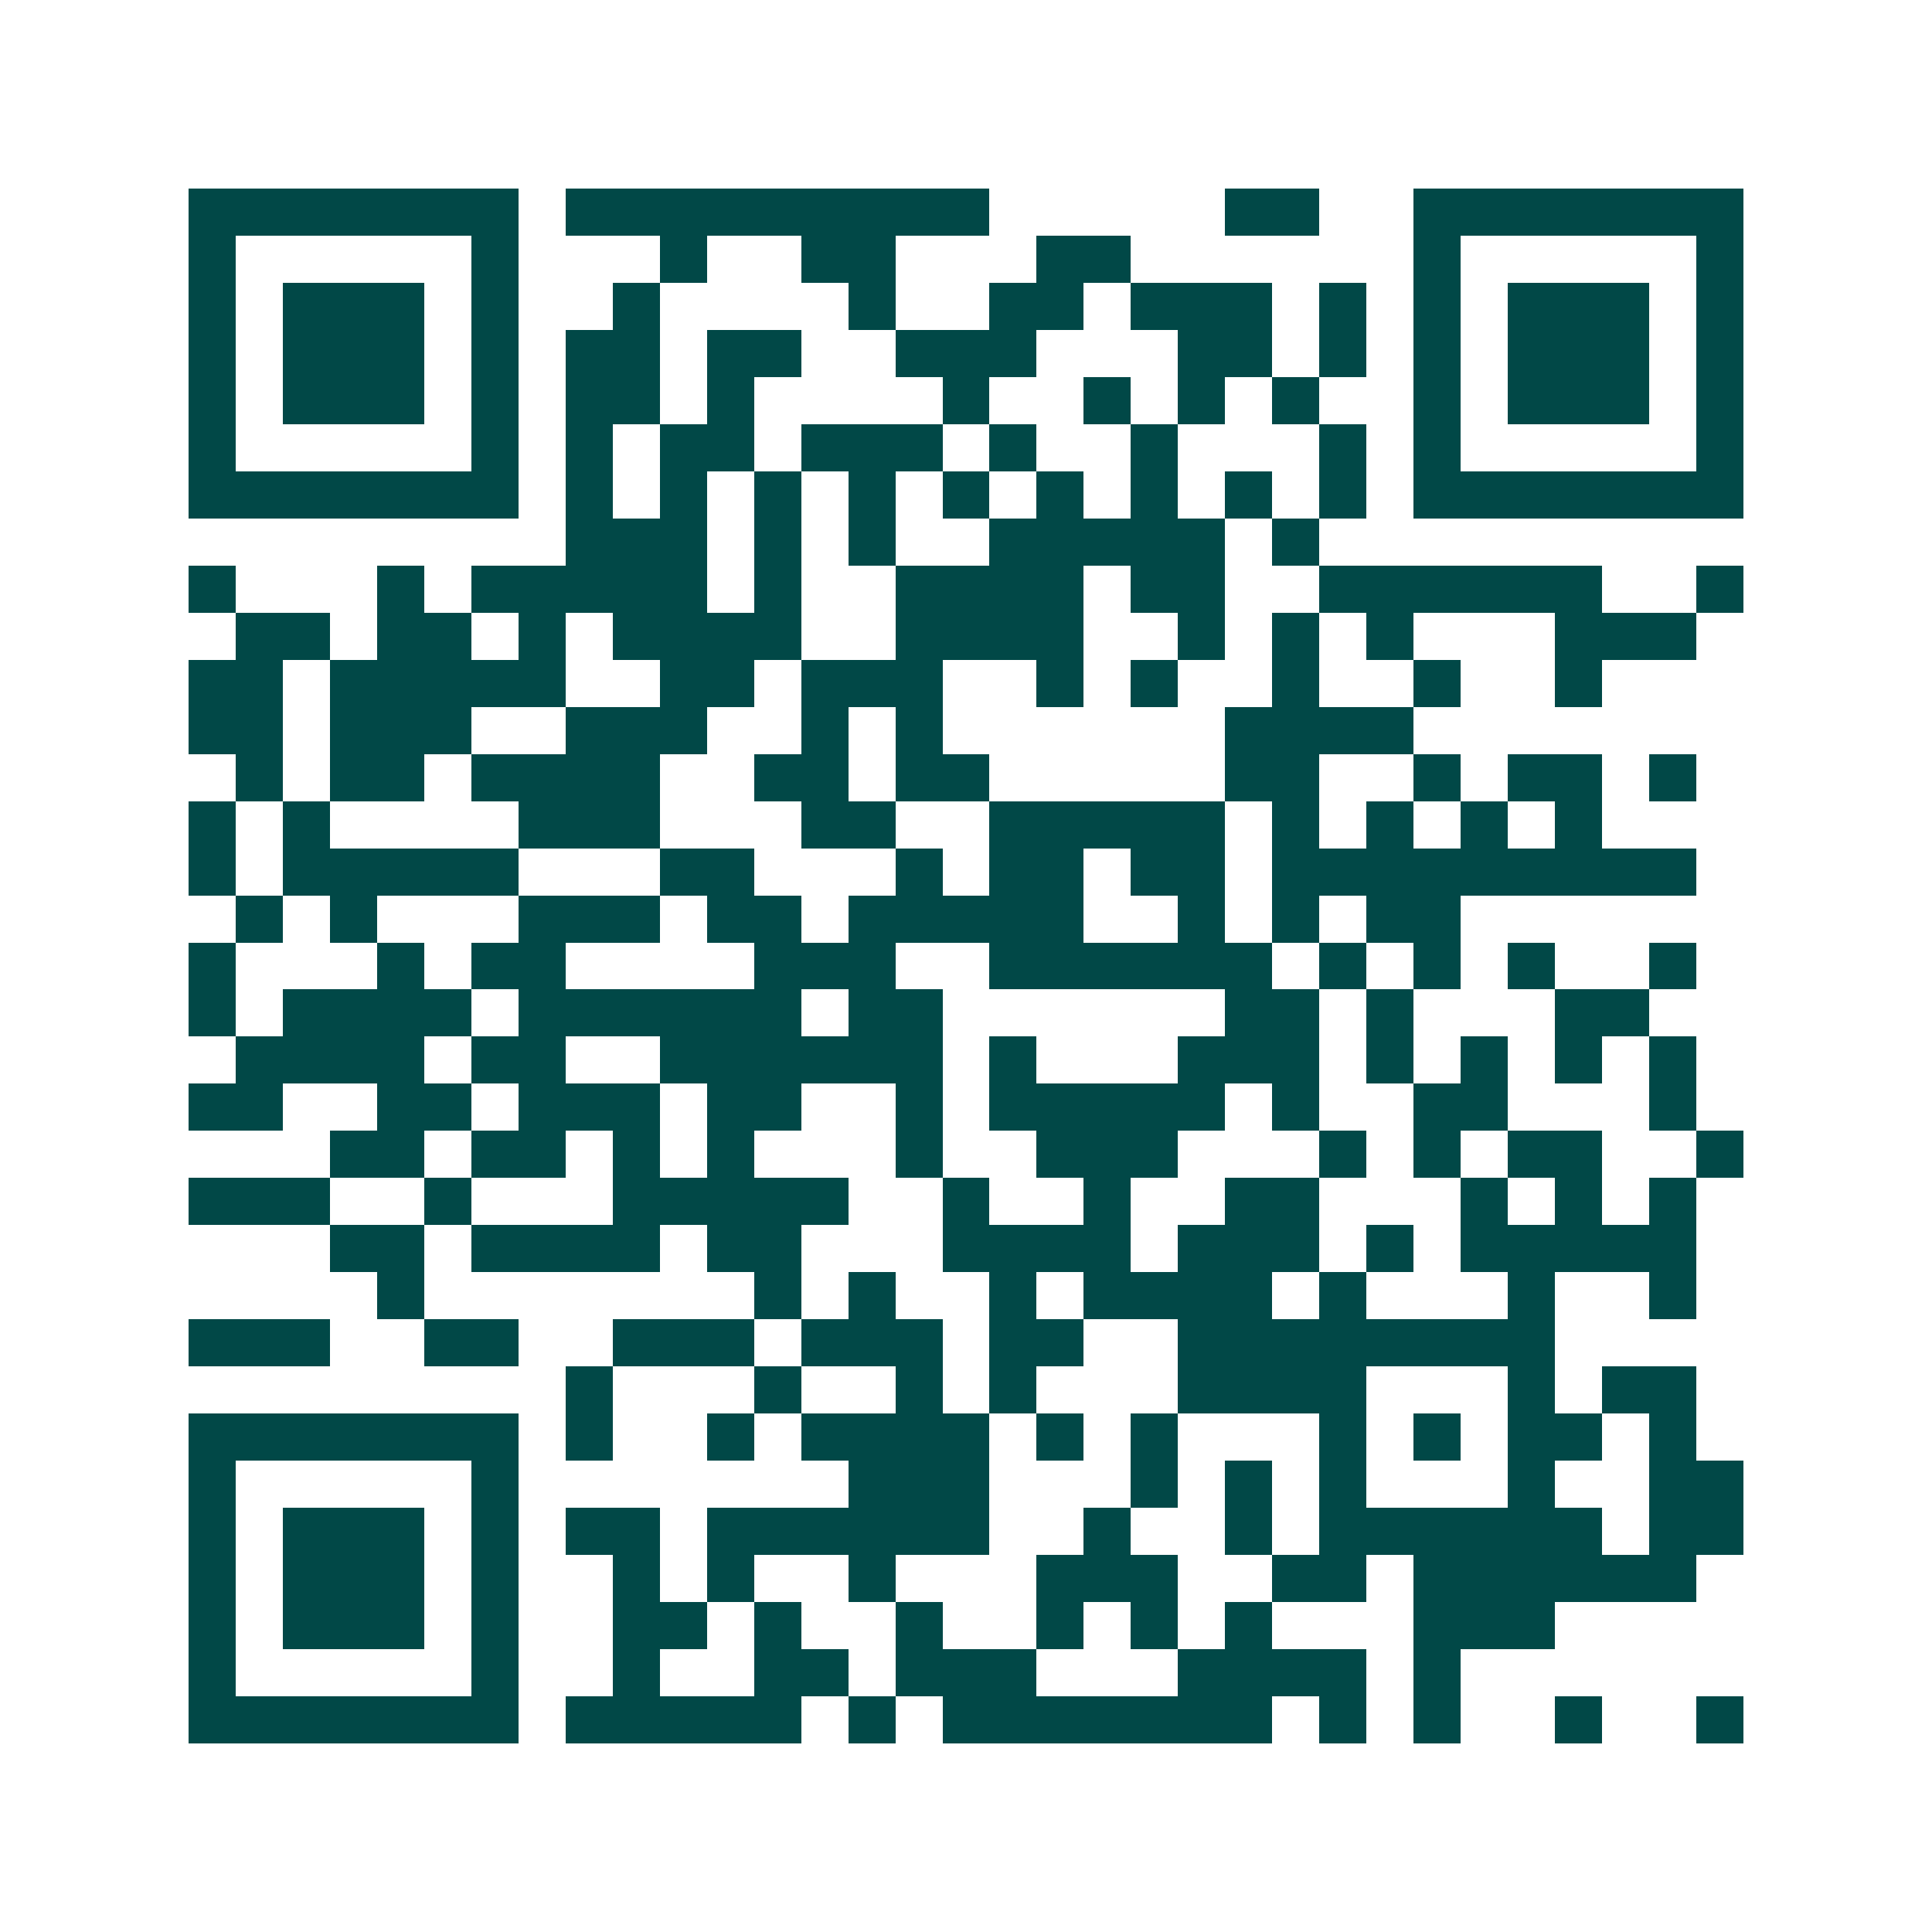 <svg xmlns="http://www.w3.org/2000/svg" width="200" height="200" viewBox="0 0 41 41" shape-rendering="crispEdges"><path fill="#ffffff" d="M0 0h41v41H0z"/><path stroke="#014847" d="M4 4.5h7m1 0h9m5 0h2m2 0h7M4 5.5h1m5 0h1m3 0h1m2 0h2m3 0h2m6 0h1m5 0h1M4 6.5h1m1 0h3m1 0h1m2 0h1m4 0h1m2 0h2m1 0h3m1 0h1m1 0h1m1 0h3m1 0h1M4 7.5h1m1 0h3m1 0h1m1 0h2m1 0h2m2 0h3m3 0h2m1 0h1m1 0h1m1 0h3m1 0h1M4 8.5h1m1 0h3m1 0h1m1 0h2m1 0h1m4 0h1m2 0h1m1 0h1m1 0h1m2 0h1m1 0h3m1 0h1M4 9.5h1m5 0h1m1 0h1m1 0h2m1 0h3m1 0h1m2 0h1m3 0h1m1 0h1m5 0h1M4 10.5h7m1 0h1m1 0h1m1 0h1m1 0h1m1 0h1m1 0h1m1 0h1m1 0h1m1 0h1m1 0h7M12 11.5h3m1 0h1m1 0h1m2 0h5m1 0h1M4 12.5h1m3 0h1m1 0h5m1 0h1m2 0h4m1 0h2m2 0h6m2 0h1M5 13.5h2m1 0h2m1 0h1m1 0h4m2 0h4m2 0h1m1 0h1m1 0h1m3 0h3M4 14.5h2m1 0h5m2 0h2m1 0h3m2 0h1m1 0h1m2 0h1m2 0h1m2 0h1M4 15.5h2m1 0h3m2 0h3m2 0h1m1 0h1m6 0h4M5 16.5h1m1 0h2m1 0h4m2 0h2m1 0h2m5 0h2m2 0h1m1 0h2m1 0h1M4 17.5h1m1 0h1m4 0h3m3 0h2m2 0h5m1 0h1m1 0h1m1 0h1m1 0h1M4 18.5h1m1 0h5m3 0h2m3 0h1m1 0h2m1 0h2m1 0h9M5 19.5h1m1 0h1m3 0h3m1 0h2m1 0h5m2 0h1m1 0h1m1 0h2M4 20.5h1m3 0h1m1 0h2m4 0h3m2 0h6m1 0h1m1 0h1m1 0h1m2 0h1M4 21.5h1m1 0h4m1 0h6m1 0h2m6 0h2m1 0h1m3 0h2M5 22.5h4m1 0h2m2 0h6m1 0h1m3 0h3m1 0h1m1 0h1m1 0h1m1 0h1M4 23.5h2m2 0h2m1 0h3m1 0h2m2 0h1m1 0h5m1 0h1m2 0h2m3 0h1M7 24.5h2m1 0h2m1 0h1m1 0h1m3 0h1m2 0h3m3 0h1m1 0h1m1 0h2m2 0h1M4 25.5h3m2 0h1m3 0h5m2 0h1m2 0h1m2 0h2m3 0h1m1 0h1m1 0h1M7 26.5h2m1 0h4m1 0h2m3 0h4m1 0h3m1 0h1m1 0h5M8 27.5h1m7 0h1m1 0h1m2 0h1m1 0h4m1 0h1m3 0h1m2 0h1M4 28.5h3m2 0h2m2 0h3m1 0h3m1 0h2m2 0h8M12 29.5h1m3 0h1m2 0h1m1 0h1m3 0h4m3 0h1m1 0h2M4 30.5h7m1 0h1m2 0h1m1 0h4m1 0h1m1 0h1m3 0h1m1 0h1m1 0h2m1 0h1M4 31.5h1m5 0h1m7 0h3m3 0h1m1 0h1m1 0h1m3 0h1m2 0h2M4 32.5h1m1 0h3m1 0h1m1 0h2m1 0h6m2 0h1m2 0h1m1 0h6m1 0h2M4 33.5h1m1 0h3m1 0h1m2 0h1m1 0h1m2 0h1m3 0h3m2 0h2m1 0h6M4 34.5h1m1 0h3m1 0h1m2 0h2m1 0h1m2 0h1m2 0h1m1 0h1m1 0h1m3 0h3M4 35.5h1m5 0h1m2 0h1m2 0h2m1 0h3m3 0h4m1 0h1M4 36.5h7m1 0h5m1 0h1m1 0h7m1 0h1m1 0h1m2 0h1m2 0h1"/></svg>

